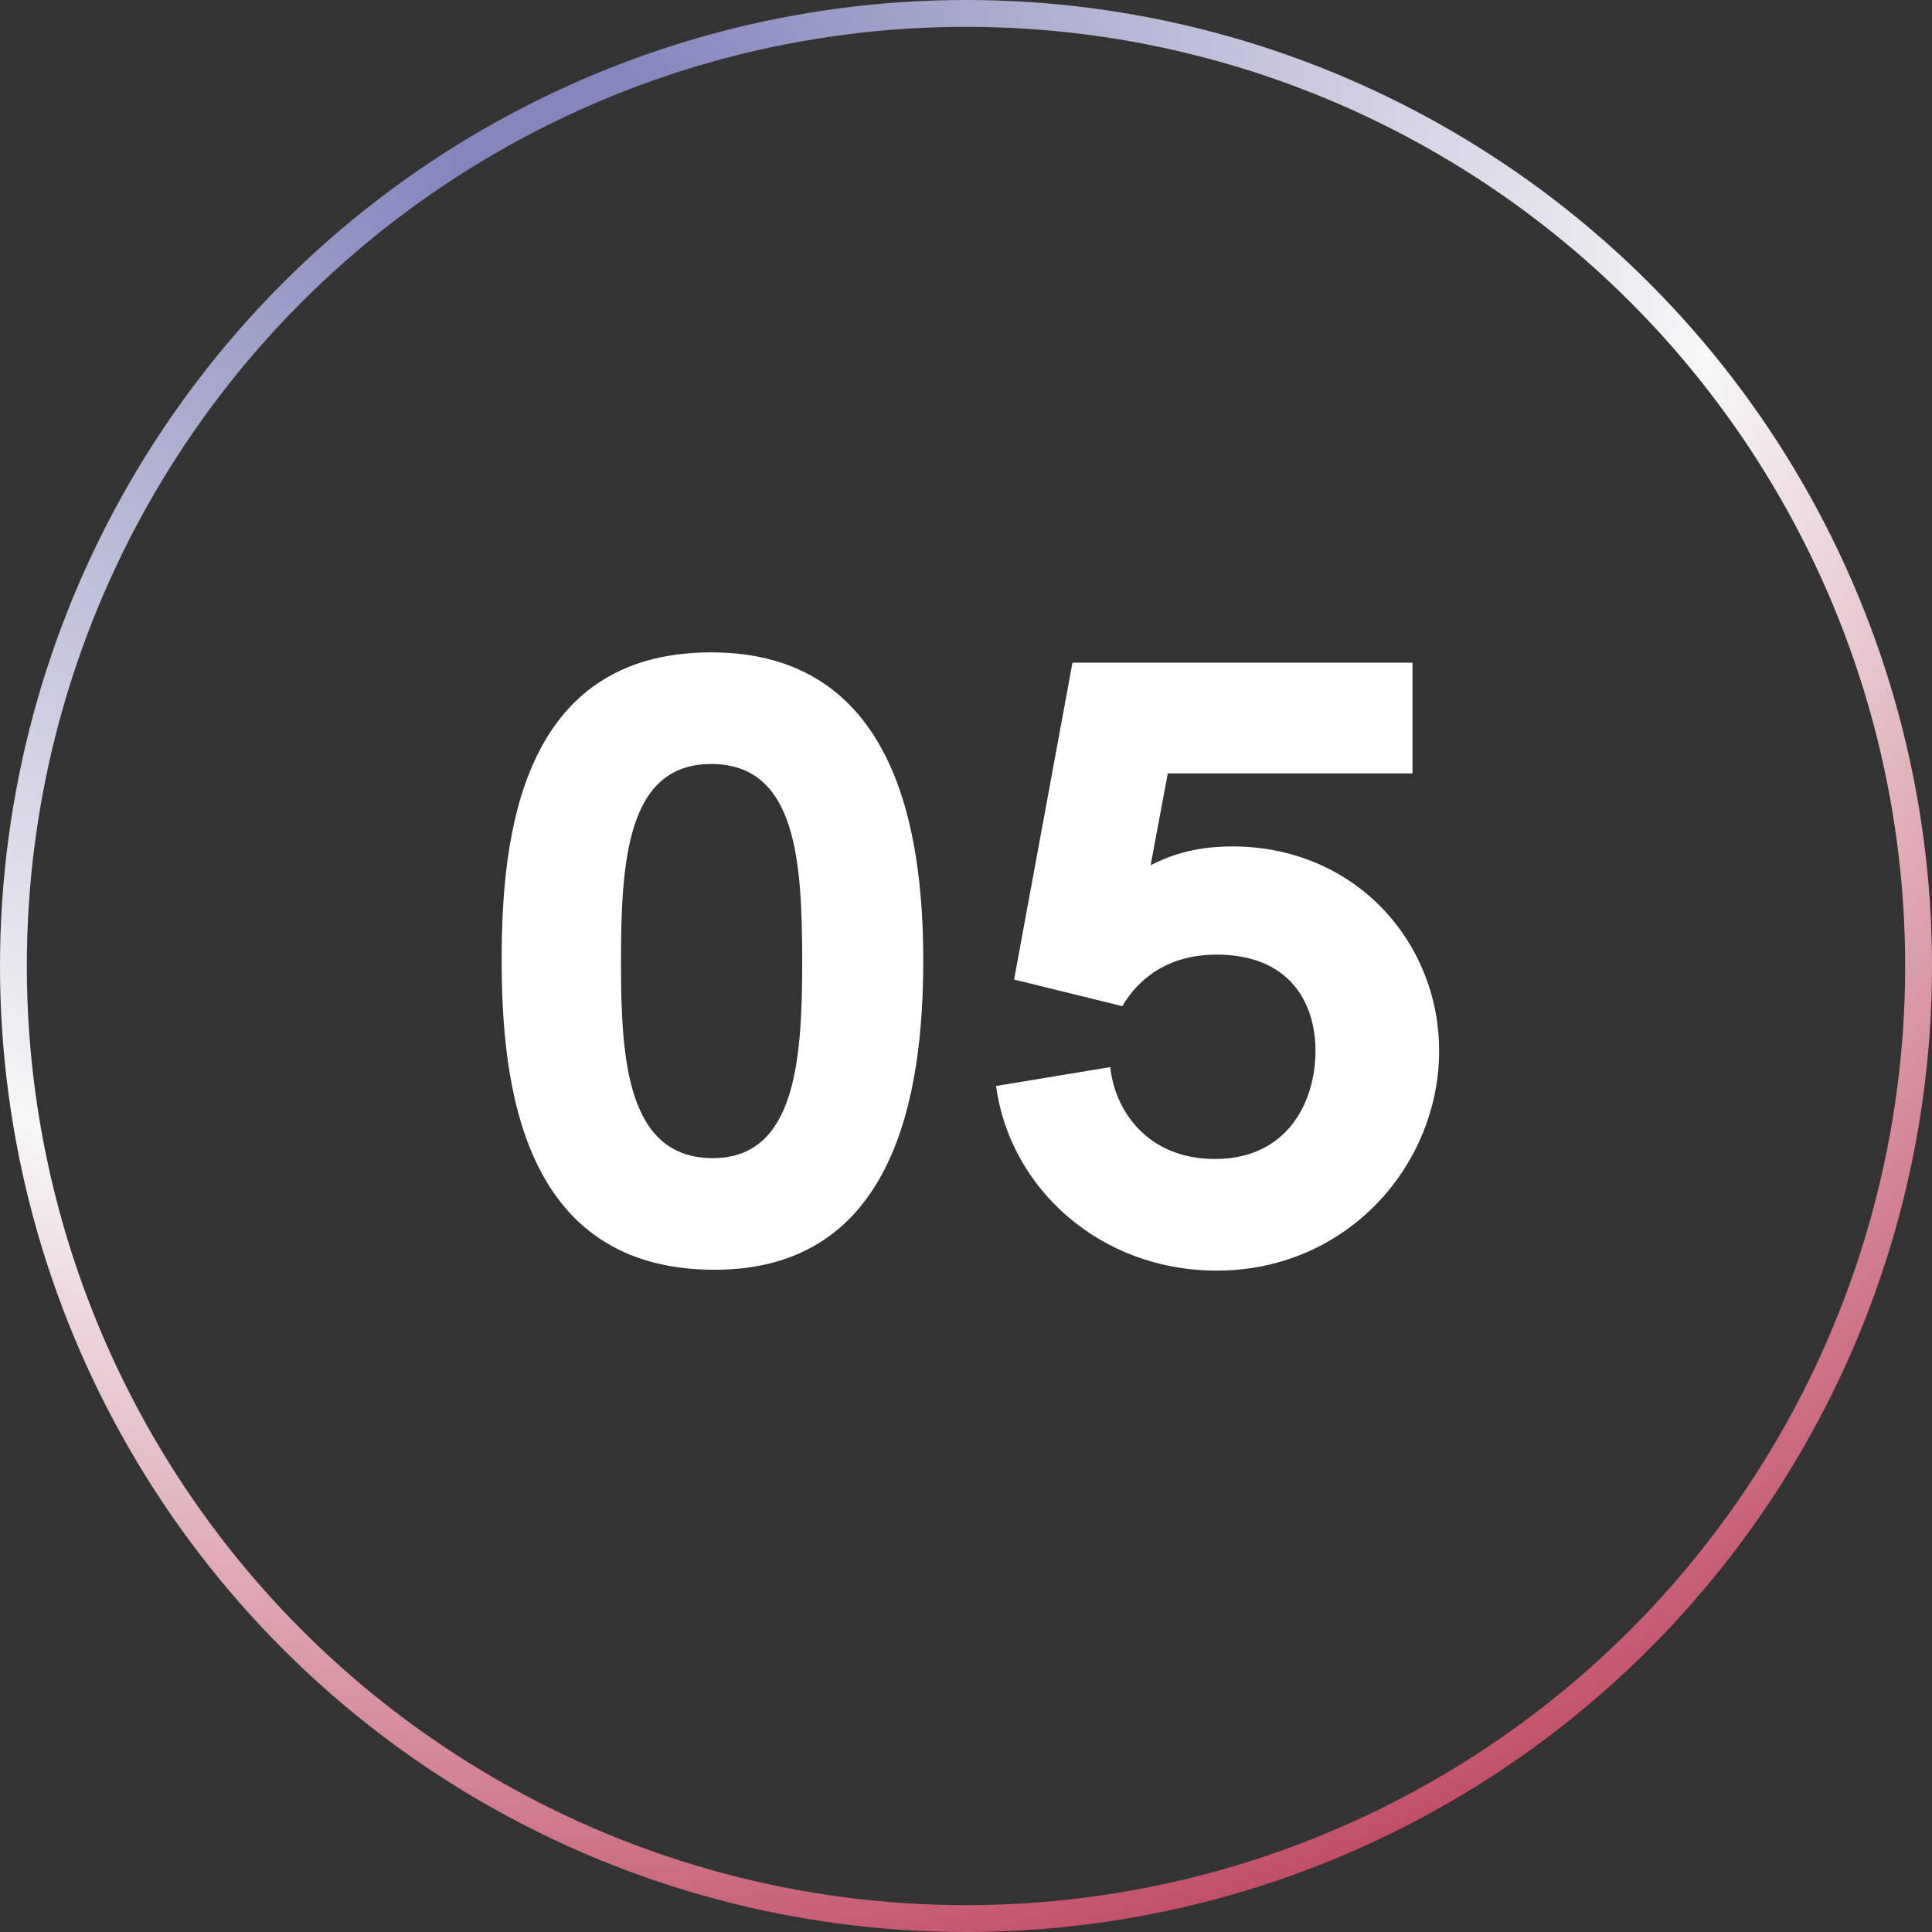 <?xml version="1.0" encoding="UTF-8"?>
<svg xmlns="http://www.w3.org/2000/svg" width="72" height="72" viewBox="0 0 72 72" fill="none">
  <rect x="0" y="0" width="72" height="72" fill="#333333" stroke="none"/>
  <circle cx="36" cy="36" r="35.5" stroke="url(#paint0_angular_503_11515)"></circle>
  <path d="M26.631 47.32C33.35 47.32 34.407 40.792 34.407 35.8C34.407 30.904 33.35 24.312 26.503 24.312C19.366 24.312 18.695 31.256 18.695 35.768C18.695 40.376 19.43 47.32 26.631 47.32ZM26.567 43.16C23.366 43.16 23.142 39.48 23.142 35.864C23.142 32.088 23.366 28.472 26.503 28.472C29.671 28.472 29.895 32.056 29.895 35.832C29.895 39.448 29.671 43.16 26.567 43.16ZM45.92 31.544C45.056 31.544 43.968 31.672 42.88 32.248L43.52 28.824H52.64V24.696H39.968L37.792 36.504L41.824 37.496C42.432 36.472 43.52 35.576 45.344 35.576C48.032 35.576 49.024 37.336 49.024 39.16C49.024 41.08 47.968 43.192 45.28 43.192C42.72 43.192 41.536 41.336 41.376 39.768L37.12 40.472C37.632 44.28 40.992 47.352 45.344 47.352C50.208 47.352 53.632 43.416 53.632 39.16C53.632 35.096 50.496 31.544 45.92 31.544Z" fill="white"></path>
  <defs>
    <radialGradient id="paint0_angular_503_11515" cx="0" cy="0" r="1" gradientUnits="userSpaceOnUse" gradientTransform="translate(20.158 5.43) rotate(78.284) scale(77.751 89.511)">
      <stop offset="0.044" stop-color="#8586BC"></stop>
      <stop offset="0.505" stop-color="#F7F7F7"></stop>
      <stop offset="0.951" stop-color="#BC3B57"></stop>
    </radialGradient>
  </defs>
</svg>
